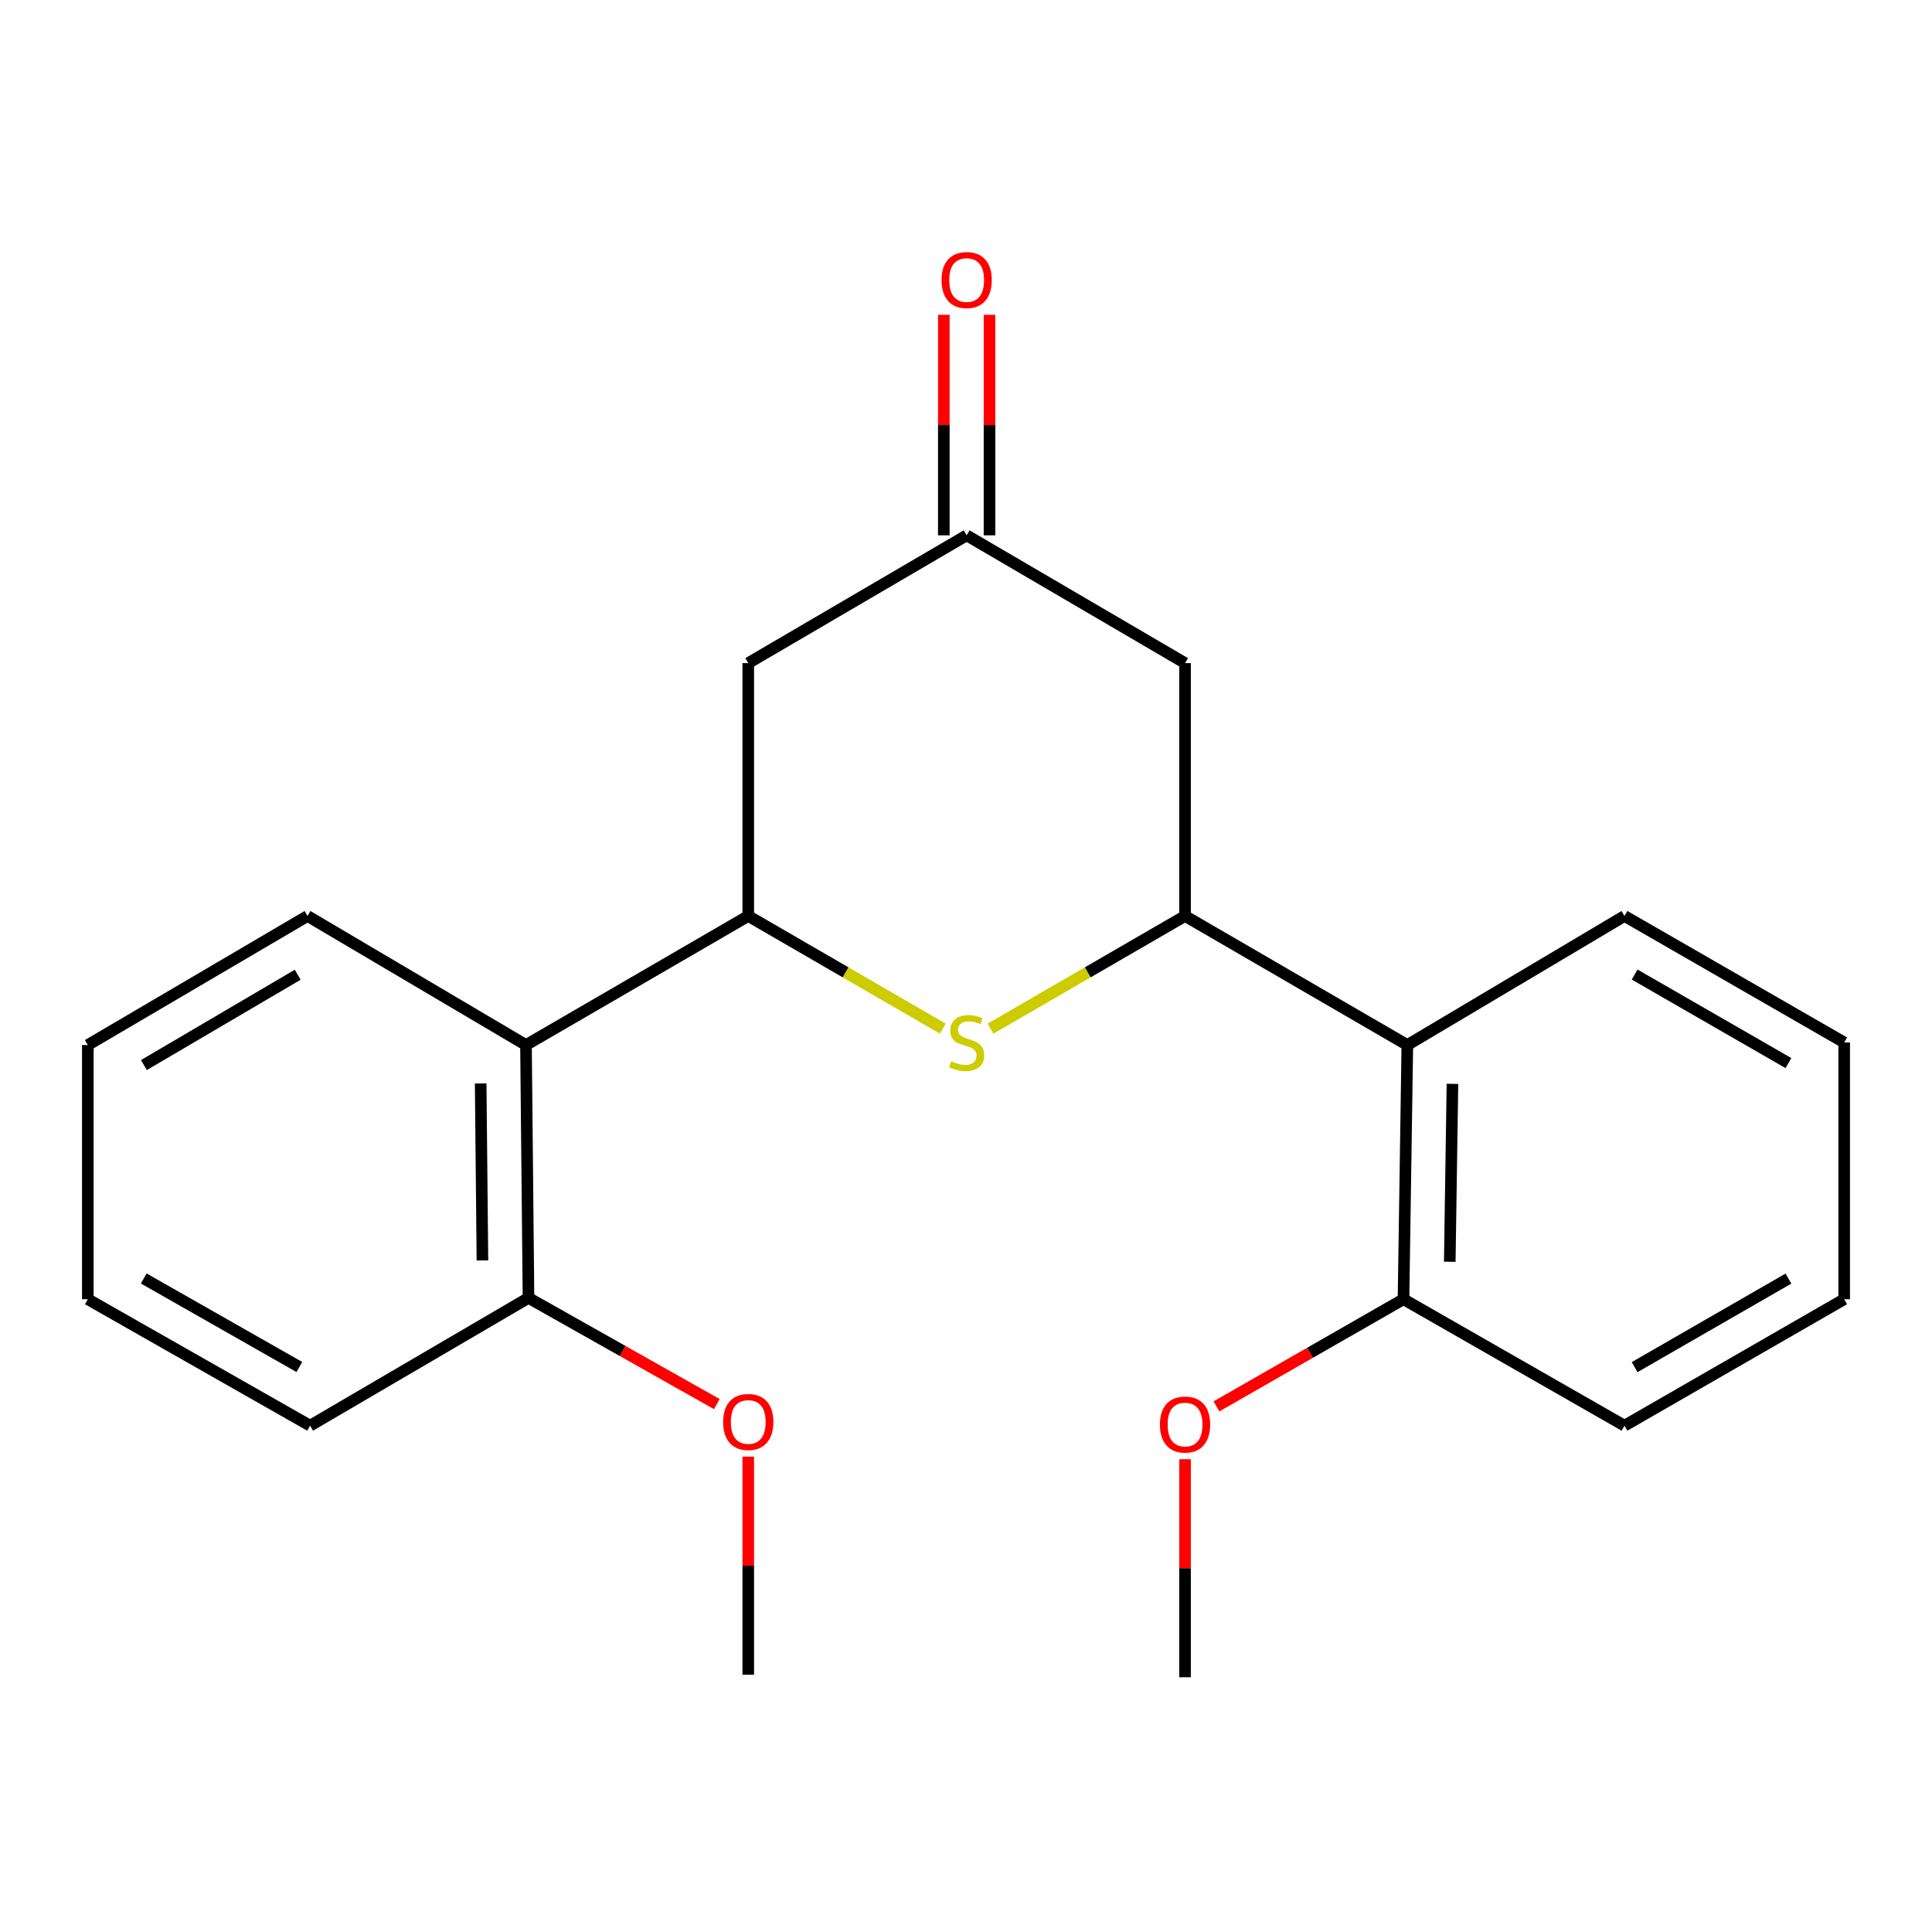 <?xml version='1.0' encoding='iso-8859-1'?>
<svg version='1.1' baseProfile='full'
              xmlns='http://www.w3.org/2000/svg'
                      xmlns:rdkit='http://www.rdkit.org/xml'
                      xmlns:xlink='http://www.w3.org/1999/xlink'
                  xml:space='preserve'
width='1000px' height='1000px' viewBox='0 0 1000 1000'>
<!-- END OF HEADER -->
<rect style='opacity:1.0;fill:#FFFFFF;stroke:none' width='1000' height='1000' x='0' y='0'> </rect>
<path class='bond-0' d='M 487.996,532.427 L 437.644,503.269' style='fill:none;fill-rule:evenodd;stroke:#CCCC00;stroke-width:6px;stroke-linecap:butt;stroke-linejoin:miter;stroke-opacity:1' />
<path class='bond-0' d='M 437.644,503.269 L 387.293,474.112' style='fill:none;fill-rule:evenodd;stroke:#000000;stroke-width:6px;stroke-linecap:butt;stroke-linejoin:miter;stroke-opacity:1' />
<path class='bond-1' d='M 512.687,532.426 L 563.032,503.269' style='fill:none;fill-rule:evenodd;stroke:#CCCC00;stroke-width:6px;stroke-linecap:butt;stroke-linejoin:miter;stroke-opacity:1' />
<path class='bond-1' d='M 563.032,503.269 L 613.377,474.112' style='fill:none;fill-rule:evenodd;stroke:#000000;stroke-width:6px;stroke-linecap:butt;stroke-linejoin:miter;stroke-opacity:1' />
<path class='bond-2' d='M 387.293,474.112 L 272.248,540.903' style='fill:none;fill-rule:evenodd;stroke:#000000;stroke-width:6px;stroke-linecap:butt;stroke-linejoin:miter;stroke-opacity:1' />
<path class='bond-4' d='M 387.293,474.112 L 387.293,343.223' style='fill:none;fill-rule:evenodd;stroke:#000000;stroke-width:6px;stroke-linecap:butt;stroke-linejoin:miter;stroke-opacity:1' />
<path class='bond-3' d='M 613.377,474.112 L 728.435,540.903' style='fill:none;fill-rule:evenodd;stroke:#000000;stroke-width:6px;stroke-linecap:butt;stroke-linejoin:miter;stroke-opacity:1' />
<path class='bond-5' d='M 613.377,474.112 L 613.377,343.223' style='fill:none;fill-rule:evenodd;stroke:#000000;stroke-width:6px;stroke-linecap:butt;stroke-linejoin:miter;stroke-opacity:1' />
<path class='bond-8' d='M 272.248,540.903 L 273.548,671.792' style='fill:none;fill-rule:evenodd;stroke:#000000;stroke-width:6px;stroke-linecap:butt;stroke-linejoin:miter;stroke-opacity:1' />
<path class='bond-8' d='M 248.796,560.772 L 249.707,652.394' style='fill:none;fill-rule:evenodd;stroke:#000000;stroke-width:6px;stroke-linecap:butt;stroke-linejoin:miter;stroke-opacity:1' />
<path class='bond-12' d='M 272.248,540.903 L 159.173,474.112' style='fill:none;fill-rule:evenodd;stroke:#000000;stroke-width:6px;stroke-linecap:butt;stroke-linejoin:miter;stroke-opacity:1' />
<path class='bond-7' d='M 728.435,540.903 L 726.452,672.476' style='fill:none;fill-rule:evenodd;stroke:#000000;stroke-width:6px;stroke-linecap:butt;stroke-linejoin:miter;stroke-opacity:1' />
<path class='bond-7' d='M 751.783,560.996 L 750.394,653.096' style='fill:none;fill-rule:evenodd;stroke:#000000;stroke-width:6px;stroke-linecap:butt;stroke-linejoin:miter;stroke-opacity:1' />
<path class='bond-13' d='M 728.435,540.903 L 840.827,474.112' style='fill:none;fill-rule:evenodd;stroke:#000000;stroke-width:6px;stroke-linecap:butt;stroke-linejoin:miter;stroke-opacity:1' />
<path class='bond-22' d='M 387.293,343.223 L 500.342,277.088' style='fill:none;fill-rule:evenodd;stroke:#000000;stroke-width:6px;stroke-linecap:butt;stroke-linejoin:miter;stroke-opacity:1' />
<path class='bond-6' d='M 613.377,343.223 L 500.342,277.088' style='fill:none;fill-rule:evenodd;stroke:#000000;stroke-width:6px;stroke-linecap:butt;stroke-linejoin:miter;stroke-opacity:1' />
<path class='bond-9' d='M 512.165,277.088 L 512.165,220.013' style='fill:none;fill-rule:evenodd;stroke:#000000;stroke-width:6px;stroke-linecap:butt;stroke-linejoin:miter;stroke-opacity:1' />
<path class='bond-9' d='M 512.165,220.013 L 512.165,162.938' style='fill:none;fill-rule:evenodd;stroke:#FF0000;stroke-width:6px;stroke-linecap:butt;stroke-linejoin:miter;stroke-opacity:1' />
<path class='bond-9' d='M 488.518,277.088 L 488.518,220.013' style='fill:none;fill-rule:evenodd;stroke:#000000;stroke-width:6px;stroke-linecap:butt;stroke-linejoin:miter;stroke-opacity:1' />
<path class='bond-9' d='M 488.518,220.013 L 488.518,162.938' style='fill:none;fill-rule:evenodd;stroke:#FF0000;stroke-width:6px;stroke-linecap:butt;stroke-linejoin:miter;stroke-opacity:1' />
<path class='bond-11' d='M 726.452,672.476 L 678.043,700.209' style='fill:none;fill-rule:evenodd;stroke:#000000;stroke-width:6px;stroke-linecap:butt;stroke-linejoin:miter;stroke-opacity:1' />
<path class='bond-11' d='M 678.043,700.209 L 629.635,727.942' style='fill:none;fill-rule:evenodd;stroke:#FF0000;stroke-width:6px;stroke-linecap:butt;stroke-linejoin:miter;stroke-opacity:1' />
<path class='bond-15' d='M 726.452,672.476 L 840.827,737.927' style='fill:none;fill-rule:evenodd;stroke:#000000;stroke-width:6px;stroke-linecap:butt;stroke-linejoin:miter;stroke-opacity:1' />
<path class='bond-10' d='M 273.548,671.792 L 322.288,699.276' style='fill:none;fill-rule:evenodd;stroke:#000000;stroke-width:6px;stroke-linecap:butt;stroke-linejoin:miter;stroke-opacity:1' />
<path class='bond-10' d='M 322.288,699.276 L 371.029,726.759' style='fill:none;fill-rule:evenodd;stroke:#FF0000;stroke-width:6px;stroke-linecap:butt;stroke-linejoin:miter;stroke-opacity:1' />
<path class='bond-14' d='M 273.548,671.792 L 160.5,737.927' style='fill:none;fill-rule:evenodd;stroke:#000000;stroke-width:6px;stroke-linecap:butt;stroke-linejoin:miter;stroke-opacity:1' />
<path class='bond-16' d='M 387.293,753.963 L 387.293,810.404' style='fill:none;fill-rule:evenodd;stroke:#FF0000;stroke-width:6px;stroke-linecap:butt;stroke-linejoin:miter;stroke-opacity:1' />
<path class='bond-16' d='M 387.293,810.404 L 387.293,866.845' style='fill:none;fill-rule:evenodd;stroke:#000000;stroke-width:6px;stroke-linecap:butt;stroke-linejoin:miter;stroke-opacity:1' />
<path class='bond-17' d='M 613.377,755.289 L 613.377,811.717' style='fill:none;fill-rule:evenodd;stroke:#FF0000;stroke-width:6px;stroke-linecap:butt;stroke-linejoin:miter;stroke-opacity:1' />
<path class='bond-17' d='M 613.377,811.717 L 613.377,868.146' style='fill:none;fill-rule:evenodd;stroke:#000000;stroke-width:6px;stroke-linecap:butt;stroke-linejoin:miter;stroke-opacity:1' />
<path class='bond-19' d='M 159.173,474.112 L 45.455,540.903' style='fill:none;fill-rule:evenodd;stroke:#000000;stroke-width:6px;stroke-linecap:butt;stroke-linejoin:miter;stroke-opacity:1' />
<path class='bond-19' d='M 154.091,504.521 L 74.489,551.275' style='fill:none;fill-rule:evenodd;stroke:#000000;stroke-width:6px;stroke-linecap:butt;stroke-linejoin:miter;stroke-opacity:1' />
<path class='bond-18' d='M 840.827,474.112 L 954.545,539.576' style='fill:none;fill-rule:evenodd;stroke:#000000;stroke-width:6px;stroke-linecap:butt;stroke-linejoin:miter;stroke-opacity:1' />
<path class='bond-18' d='M 846.087,504.426 L 925.69,550.251' style='fill:none;fill-rule:evenodd;stroke:#000000;stroke-width:6px;stroke-linecap:butt;stroke-linejoin:miter;stroke-opacity:1' />
<path class='bond-24' d='M 160.5,737.927 L 45.455,672.476' style='fill:none;fill-rule:evenodd;stroke:#000000;stroke-width:6px;stroke-linecap:butt;stroke-linejoin:miter;stroke-opacity:1' />
<path class='bond-24' d='M 154.937,707.555 L 74.405,661.739' style='fill:none;fill-rule:evenodd;stroke:#000000;stroke-width:6px;stroke-linecap:butt;stroke-linejoin:miter;stroke-opacity:1' />
<path class='bond-23' d='M 840.827,737.927 L 954.545,672.476' style='fill:none;fill-rule:evenodd;stroke:#000000;stroke-width:6px;stroke-linecap:butt;stroke-linejoin:miter;stroke-opacity:1' />
<path class='bond-23' d='M 846.089,707.614 L 925.692,661.798' style='fill:none;fill-rule:evenodd;stroke:#000000;stroke-width:6px;stroke-linecap:butt;stroke-linejoin:miter;stroke-opacity:1' />
<path class='bond-20' d='M 954.545,539.576 L 954.545,672.476' style='fill:none;fill-rule:evenodd;stroke:#000000;stroke-width:6px;stroke-linecap:butt;stroke-linejoin:miter;stroke-opacity:1' />
<path class='bond-21' d='M 45.455,540.903 L 45.455,672.476' style='fill:none;fill-rule:evenodd;stroke:#000000;stroke-width:6px;stroke-linecap:butt;stroke-linejoin:miter;stroke-opacity:1' />
<path  class='atom-0' d='M 492.342 549.296
Q 492.662 549.416, 493.982 549.976
Q 495.302 550.536, 496.742 550.896
Q 498.222 551.216, 499.662 551.216
Q 502.342 551.216, 503.902 549.936
Q 505.462 548.616, 505.462 546.336
Q 505.462 544.776, 504.662 543.816
Q 503.902 542.856, 502.702 542.336
Q 501.502 541.816, 499.502 541.216
Q 496.982 540.456, 495.462 539.736
Q 493.982 539.016, 492.902 537.496
Q 491.862 535.976, 491.862 533.416
Q 491.862 529.856, 494.262 527.656
Q 496.702 525.456, 501.502 525.456
Q 504.782 525.456, 508.502 527.016
L 507.582 530.096
Q 504.182 528.696, 501.622 528.696
Q 498.862 528.696, 497.342 529.856
Q 495.822 530.976, 495.862 532.936
Q 495.862 534.456, 496.622 535.376
Q 497.422 536.296, 498.542 536.816
Q 499.702 537.336, 501.622 537.936
Q 504.182 538.736, 505.702 539.536
Q 507.222 540.336, 508.302 541.976
Q 509.422 543.576, 509.422 546.336
Q 509.422 550.256, 506.782 552.376
Q 504.182 554.456, 499.822 554.456
Q 497.302 554.456, 495.382 553.896
Q 493.502 553.376, 491.262 552.456
L 492.342 549.296
' fill='#CCCC00'/>
<path  class='atom-10' d='M 487.342 144.952
Q 487.342 138.152, 490.702 134.352
Q 494.062 130.552, 500.342 130.552
Q 506.622 130.552, 509.982 134.352
Q 513.342 138.152, 513.342 144.952
Q 513.342 151.832, 509.942 155.752
Q 506.542 159.632, 500.342 159.632
Q 494.102 159.632, 490.702 155.752
Q 487.342 151.872, 487.342 144.952
M 500.342 156.432
Q 504.662 156.432, 506.982 153.552
Q 509.342 150.632, 509.342 144.952
Q 509.342 139.392, 506.982 136.592
Q 504.662 133.752, 500.342 133.752
Q 496.022 133.752, 493.662 136.552
Q 491.342 139.352, 491.342 144.952
Q 491.342 150.672, 493.662 153.552
Q 496.022 156.432, 500.342 156.432
' fill='#FF0000'/>
<path  class='atom-11' d='M 374.293 736.01
Q 374.293 729.21, 377.653 725.41
Q 381.013 721.61, 387.293 721.61
Q 393.573 721.61, 396.933 725.41
Q 400.293 729.21, 400.293 736.01
Q 400.293 742.89, 396.893 746.81
Q 393.493 750.69, 387.293 750.69
Q 381.053 750.69, 377.653 746.81
Q 374.293 742.93, 374.293 736.01
M 387.293 747.49
Q 391.613 747.49, 393.933 744.61
Q 396.293 741.69, 396.293 736.01
Q 396.293 730.45, 393.933 727.65
Q 391.613 724.81, 387.293 724.81
Q 382.973 724.81, 380.613 727.61
Q 378.293 730.41, 378.293 736.01
Q 378.293 741.73, 380.613 744.61
Q 382.973 747.49, 387.293 747.49
' fill='#FF0000'/>
<path  class='atom-12' d='M 600.377 737.337
Q 600.377 730.537, 603.737 726.737
Q 607.097 722.937, 613.377 722.937
Q 619.657 722.937, 623.017 726.737
Q 626.377 730.537, 626.377 737.337
Q 626.377 744.217, 622.977 748.137
Q 619.577 752.017, 613.377 752.017
Q 607.137 752.017, 603.737 748.137
Q 600.377 744.257, 600.377 737.337
M 613.377 748.817
Q 617.697 748.817, 620.017 745.937
Q 622.377 743.017, 622.377 737.337
Q 622.377 731.777, 620.017 728.977
Q 617.697 726.137, 613.377 726.137
Q 609.057 726.137, 606.697 728.937
Q 604.377 731.737, 604.377 737.337
Q 604.377 743.057, 606.697 745.937
Q 609.057 748.817, 613.377 748.817
' fill='#FF0000'/>
</svg>
